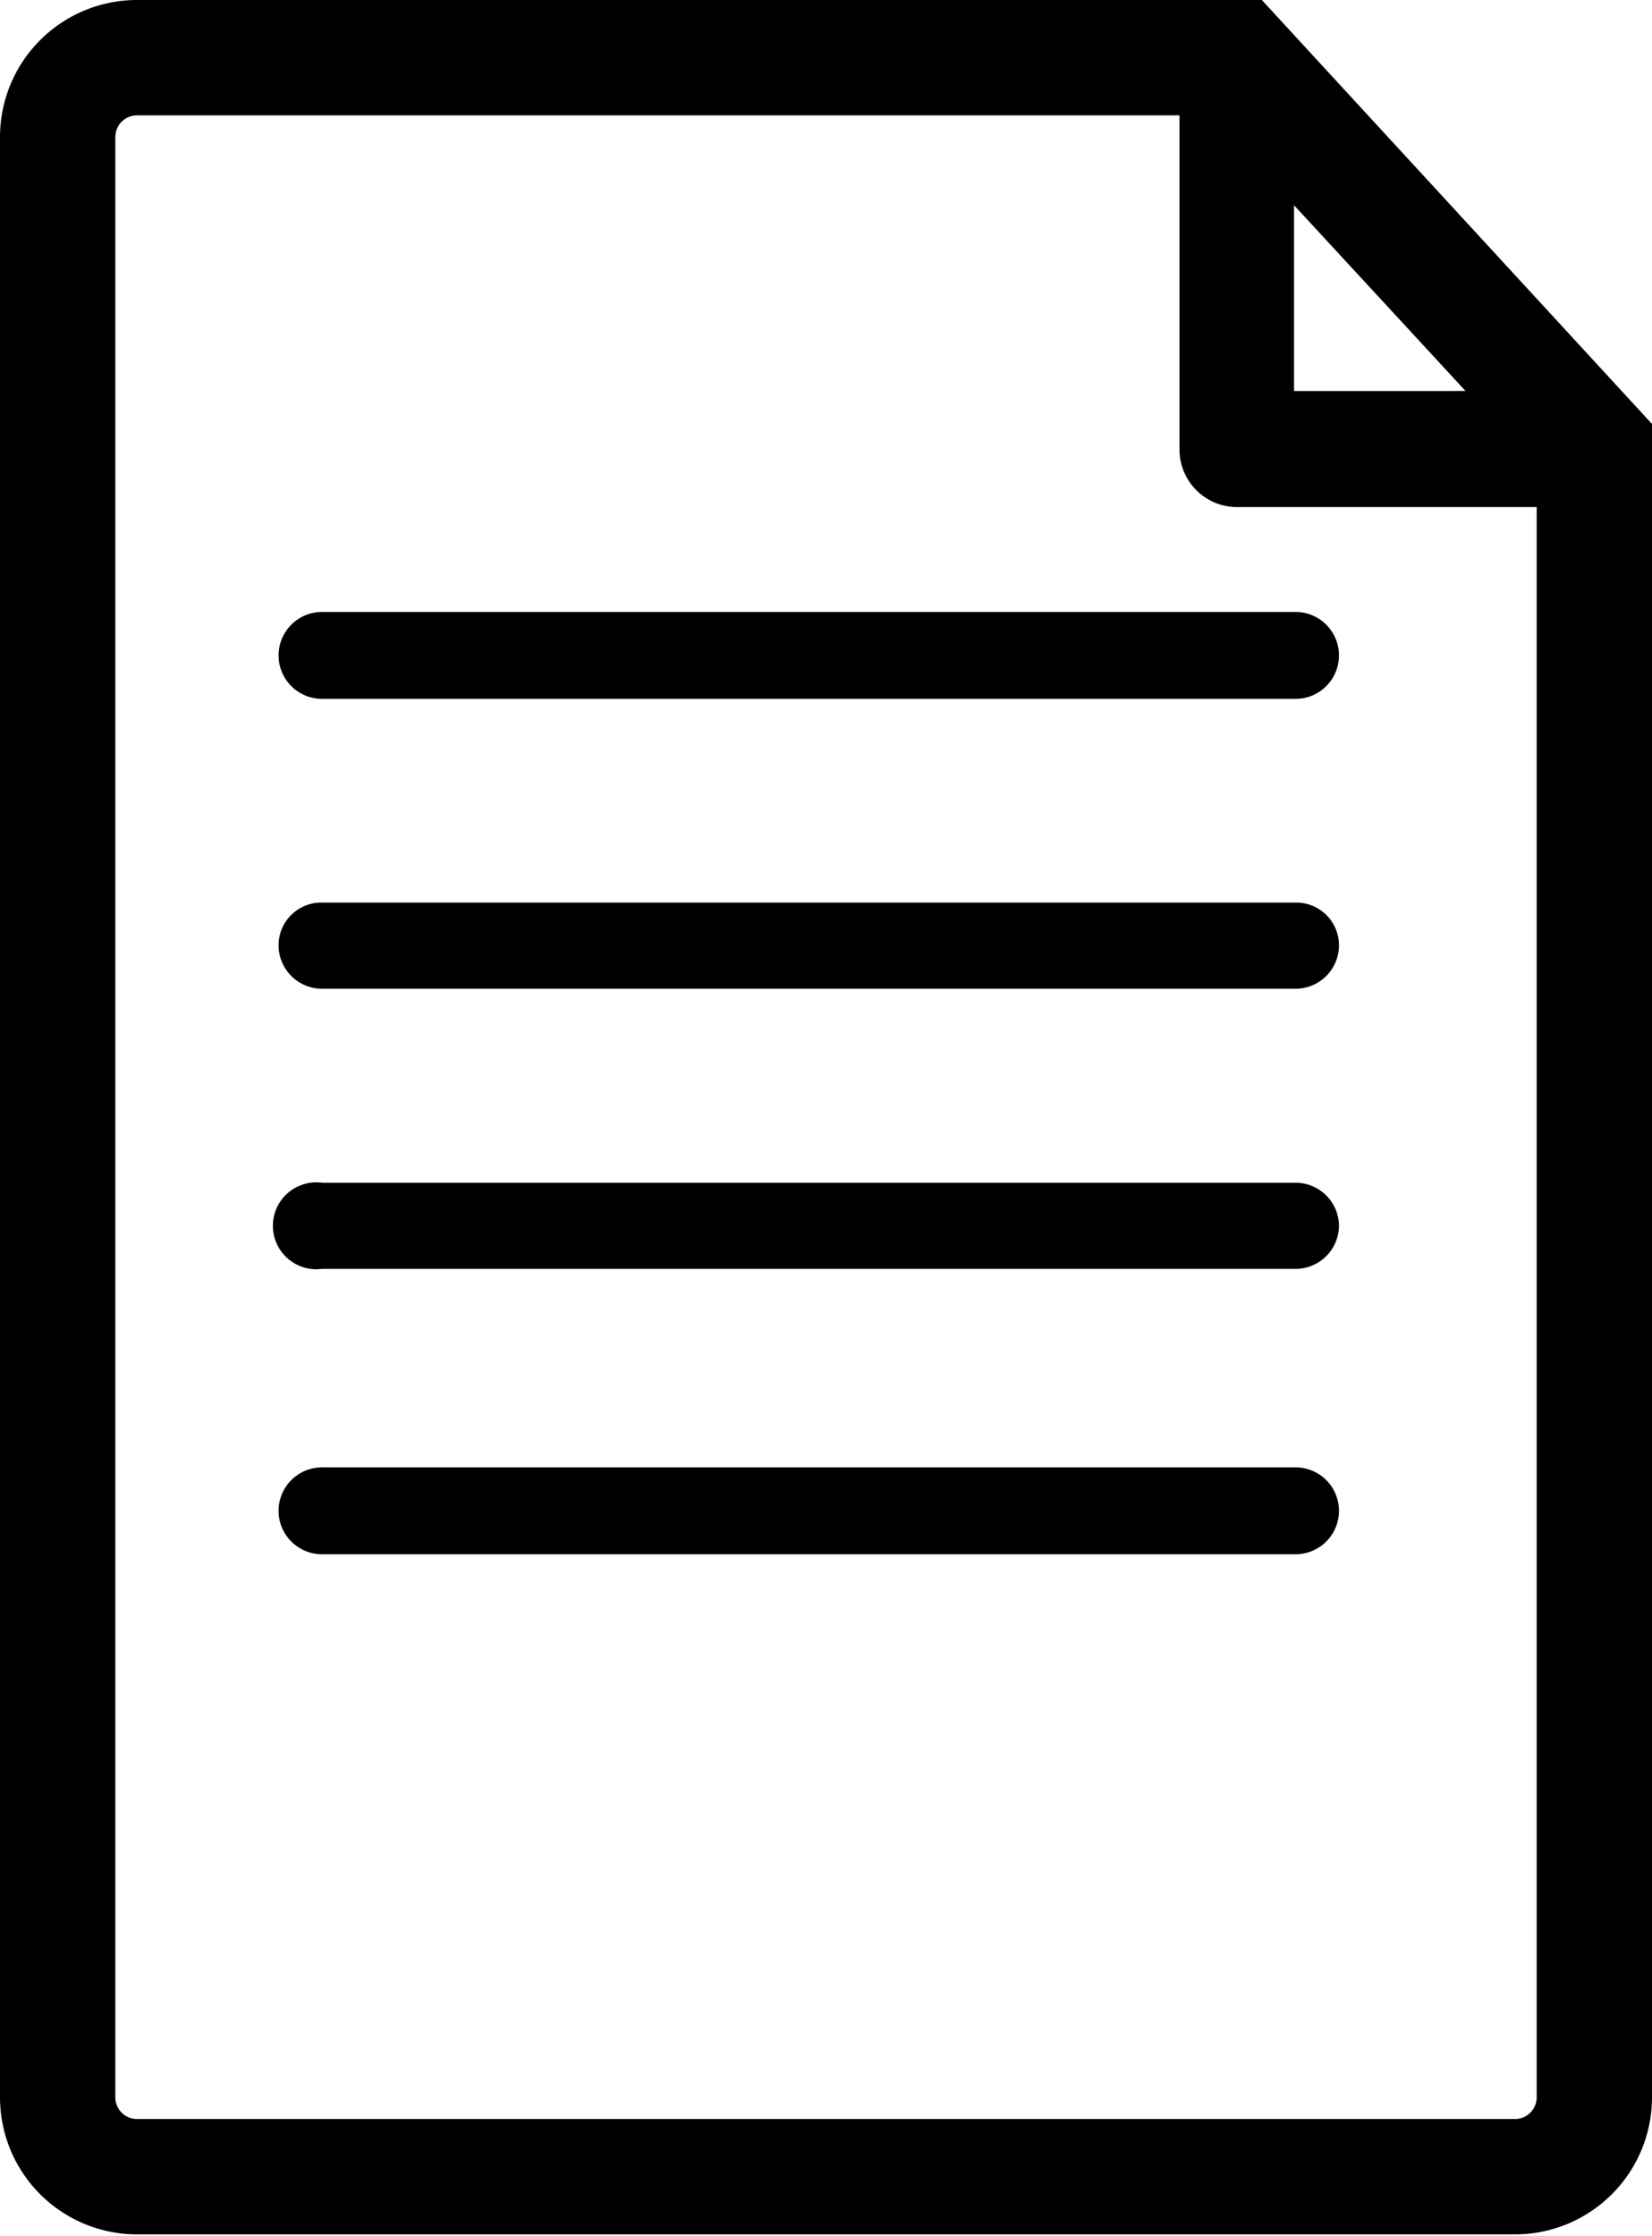 <svg xmlns="http://www.w3.org/2000/svg" viewBox="0 0 22.06 29.85"><title>Asset 2</title><g id="Layer_2" data-name="Layer 2"><g id="Layer_1-2" data-name="Layer 1"><path d="M16.85,0h-15A1.83,1.83,0,0,0,0,1.83V28a1.83,1.83,0,0,0,1.83,1.83h18.4A1.83,1.83,0,0,0,22.06,28V5.66Zm.43,2.74,2.29,2.48H17.28ZM20.52,28a.29.29,0,0,1-.29.29H1.83A.29.29,0,0,1,1.54,28V1.83a.29.29,0,0,1,.29-.29H15.75V6a.77.77,0,0,0,.77.77h4ZM4.25,8.17H17.3a.58.58,0,1,1,0,1.16h-13a.58.58,0,0,1,0-1.16Zm13.63,4.45a.58.58,0,0,1-.58.58h-13a.58.58,0,0,1-.58-.58.57.57,0,0,1,.58-.57H17.3a.57.57,0,0,1,.58.57Zm0,3.74a.58.58,0,0,1-.58.58h-13a.58.58,0,1,1,0-1.15H17.3a.58.58,0,0,1,.58.57Zm0,3.81a.58.58,0,0,1-.58.58h-13a.58.58,0,1,1,0-1.16H17.3a.58.58,0,0,1,.58.58Z"/></g></g></svg>